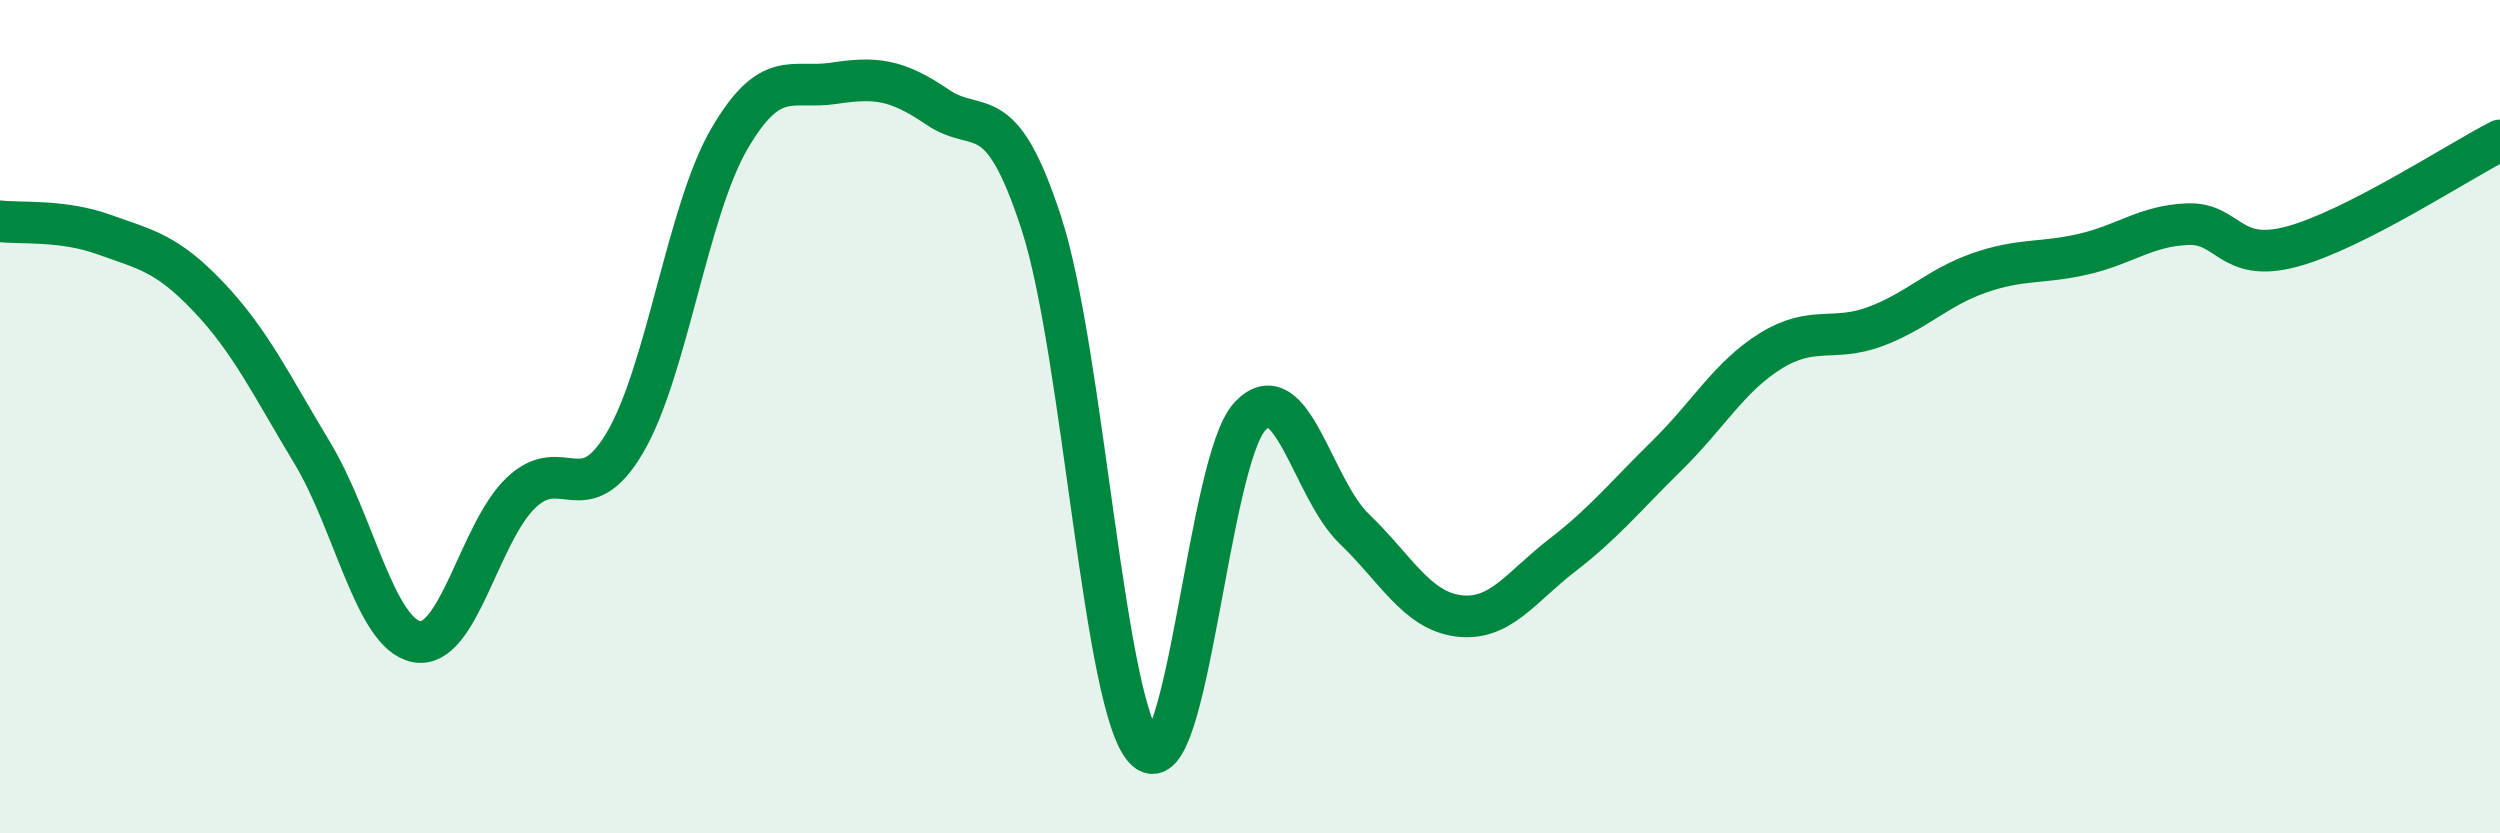 
    <svg width="60" height="20" viewBox="0 0 60 20" xmlns="http://www.w3.org/2000/svg">
      <path
        d="M 0,5.31 C 0.5,5.37 1.5,5.27 2.5,5.63 C 3.5,5.99 4,6.07 5,7.12 C 6,8.17 6.5,9.22 7.5,10.88 C 8.5,12.54 9,15.21 10,15.4 C 11,15.59 11.5,12.79 12.5,11.83 C 13.5,10.87 14,12.32 15,10.62 C 16,8.92 16.5,5.06 17.5,3.34 C 18.5,1.62 19,2.15 20,2 C 21,1.85 21.5,1.89 22.5,2.57 C 23.5,3.25 24,2.29 25,5.38 C 26,8.47 26.5,17.08 27.5,18 C 28.5,18.92 29,11.05 30,9.99 C 31,8.93 31.5,11.73 32.5,12.69 C 33.5,13.65 34,14.65 35,14.78 C 36,14.91 36.5,14.09 37.5,13.32 C 38.5,12.55 39,11.92 40,10.94 C 41,9.96 41.5,9.04 42.5,8.42 C 43.5,7.8 44,8.21 45,7.84 C 46,7.47 46.5,6.9 47.5,6.55 C 48.5,6.2 49,6.33 50,6.1 C 51,5.87 51.5,5.42 52.5,5.38 C 53.5,5.34 53.5,6.32 55,5.92 C 56.5,5.52 59,3.88 60,3.37L60 20L0 20Z"
        fill="#008740"
        opacity="0.1"
        stroke-linecap="round"
        stroke-linejoin="round"
      />
      <path
        d="M 0,5.31 C 0.5,5.37 1.5,5.27 2.5,5.63 C 3.5,5.99 4,6.07 5,7.12 C 6,8.17 6.5,9.22 7.5,10.88 C 8.5,12.54 9,15.21 10,15.4 C 11,15.59 11.5,12.79 12.5,11.83 C 13.5,10.87 14,12.32 15,10.62 C 16,8.92 16.5,5.06 17.5,3.34 C 18.5,1.62 19,2.15 20,2 C 21,1.85 21.5,1.89 22.5,2.57 C 23.5,3.25 24,2.29 25,5.38 C 26,8.47 26.5,17.08 27.5,18 C 28.5,18.92 29,11.05 30,9.99 C 31,8.93 31.5,11.73 32.5,12.69 C 33.5,13.65 34,14.65 35,14.78 C 36,14.91 36.5,14.09 37.5,13.32 C 38.5,12.55 39,11.92 40,10.94 C 41,9.96 41.5,9.04 42.5,8.42 C 43.5,7.8 44,8.21 45,7.84 C 46,7.47 46.5,6.9 47.5,6.55 C 48.5,6.2 49,6.33 50,6.1 C 51,5.87 51.5,5.42 52.5,5.38 C 53.5,5.34 53.5,6.32 55,5.92 C 56.5,5.52 59,3.88 60,3.37"
        stroke="#008740"
        stroke-width="1"
        fill="none"
        stroke-linecap="round"
        stroke-linejoin="round"
      />
    </svg>
  
